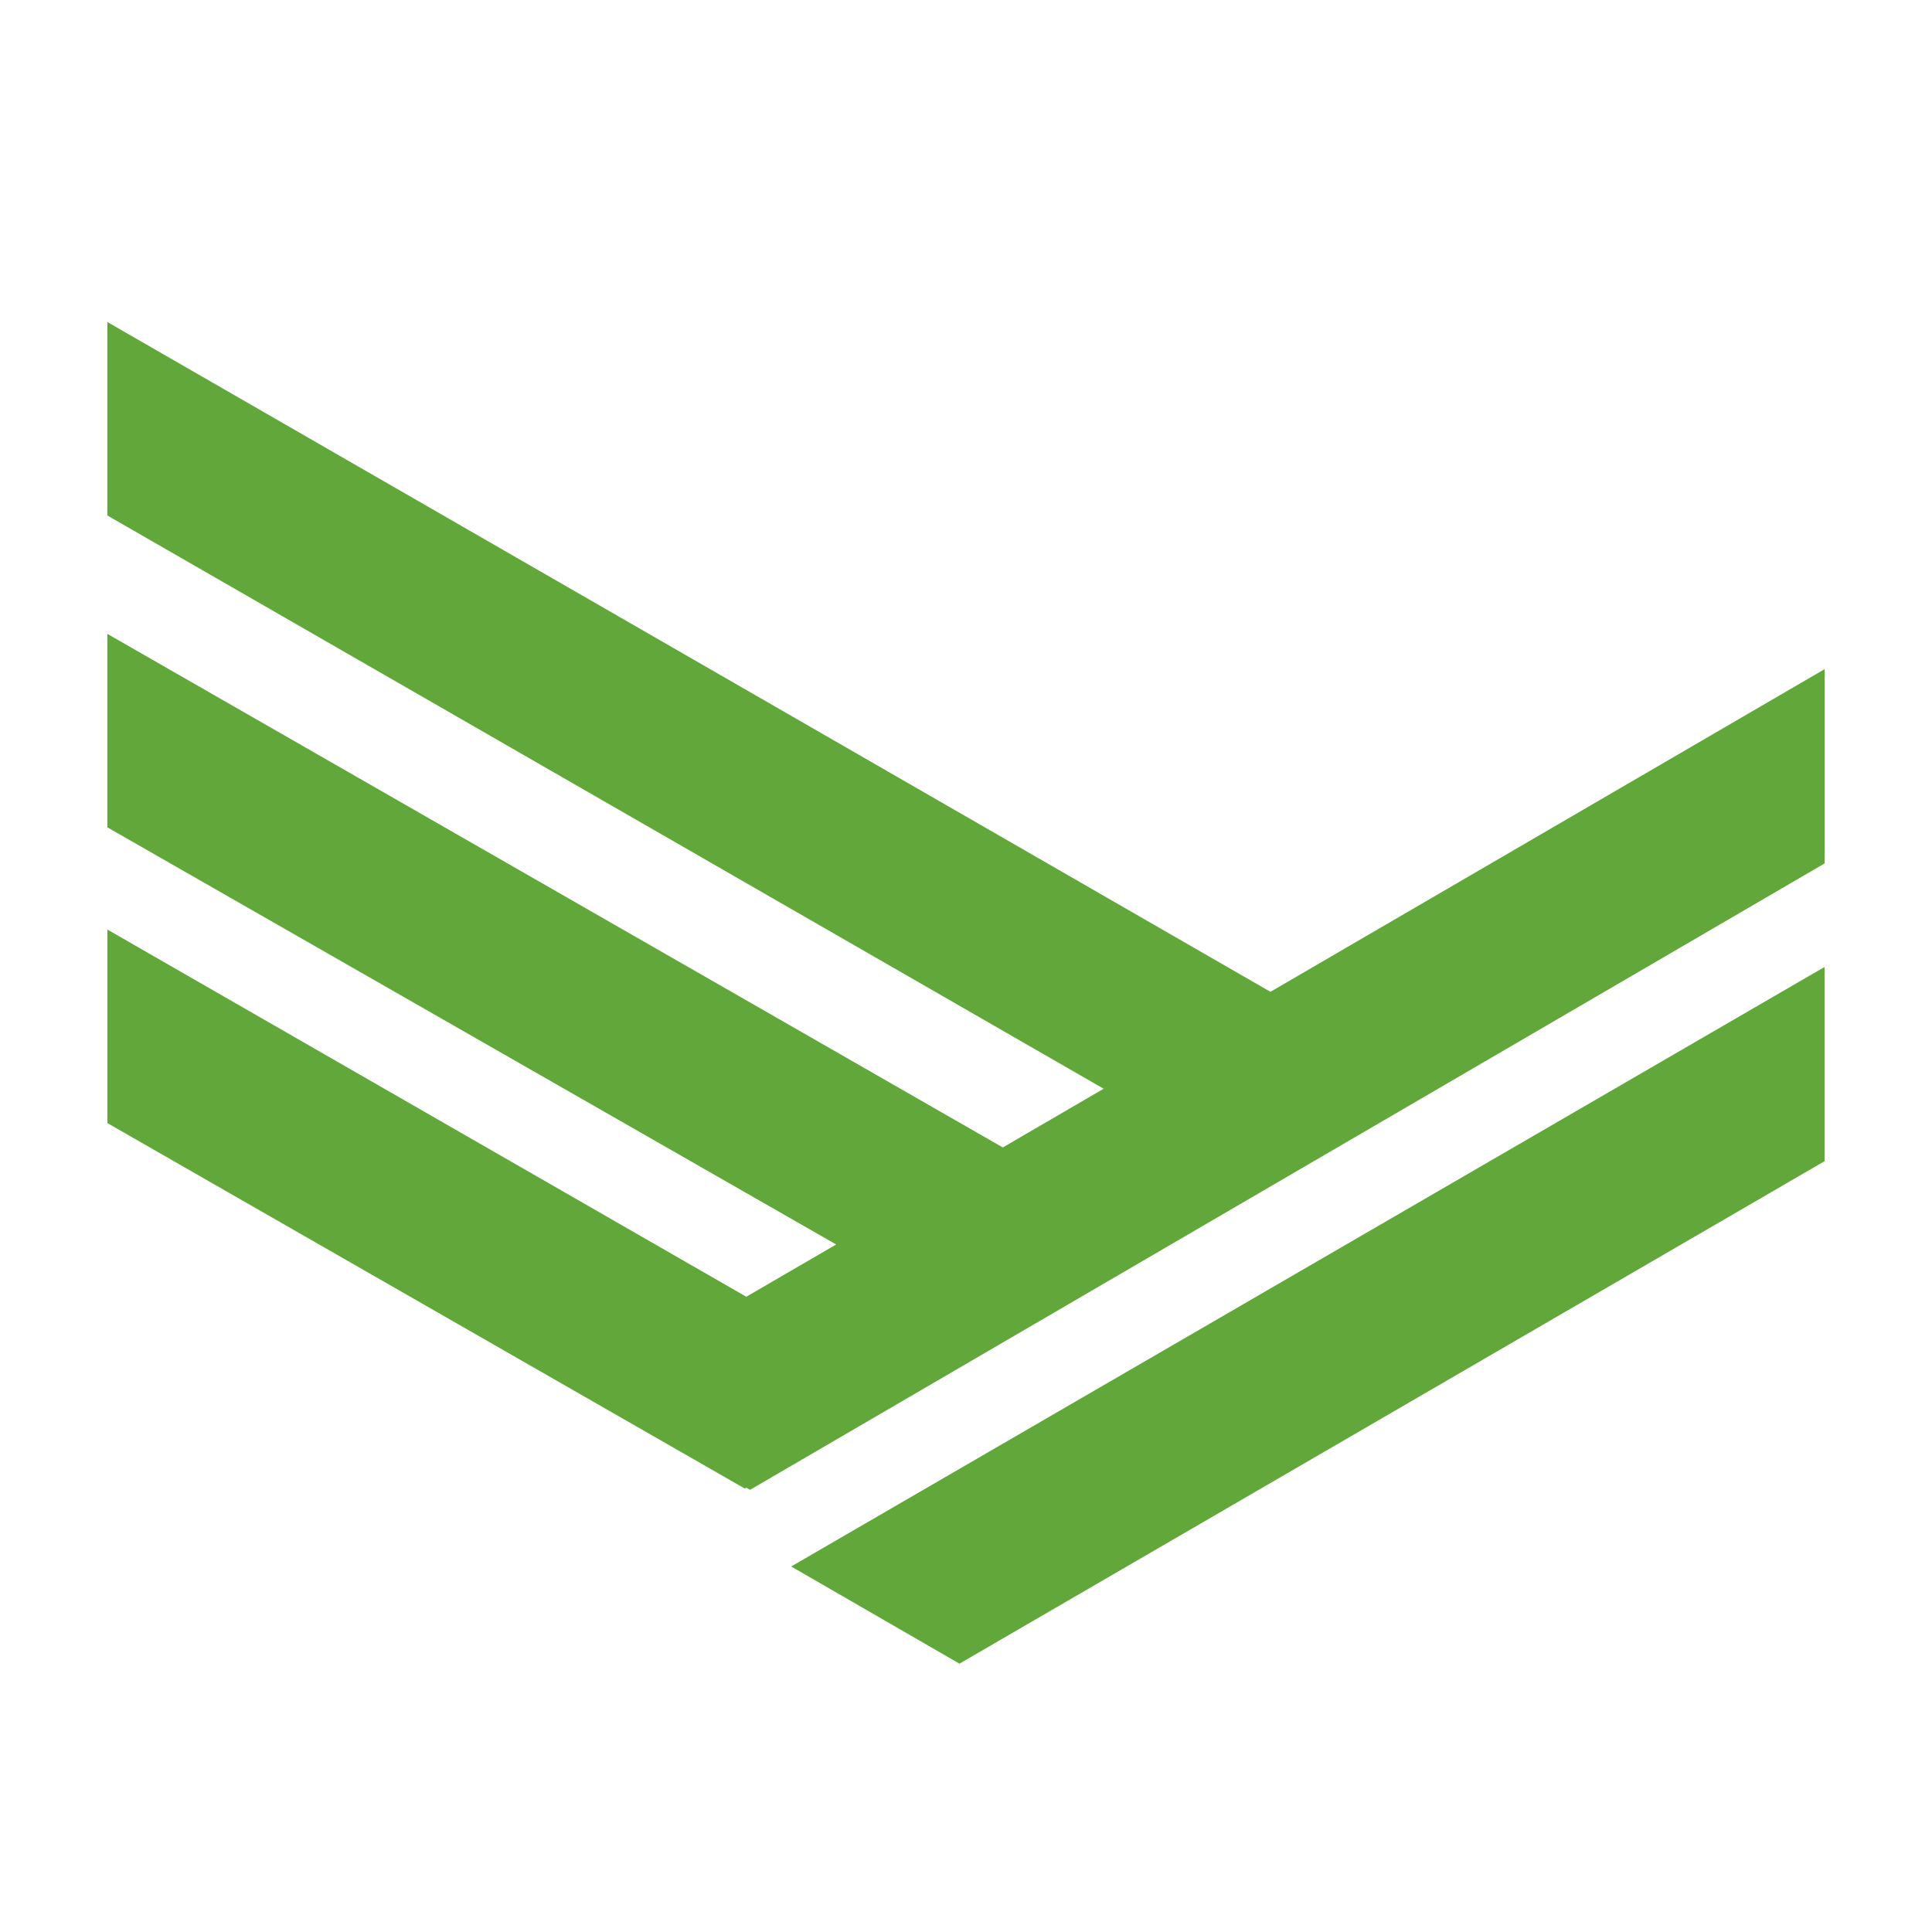 <svg width="36" height="36" viewBox="0 0 36 36" fill="none" xmlns="http://www.w3.org/2000/svg">
<path d="M14.743 29.189L33.998 18.018V21.637L17.878 31L14.743 29.189ZM23.671 18.48L2 6V9.605L20.565 20.287L18.686 21.381L2 11.811V15.416L15.581 23.189L13.906 24.163L2.001 17.321V20.927L13.878 27.737L13.908 27.721L13.976 27.761L34 16.088V12.468L23.673 18.481L23.671 18.48Z" fill="#62A73A"/>
</svg>
